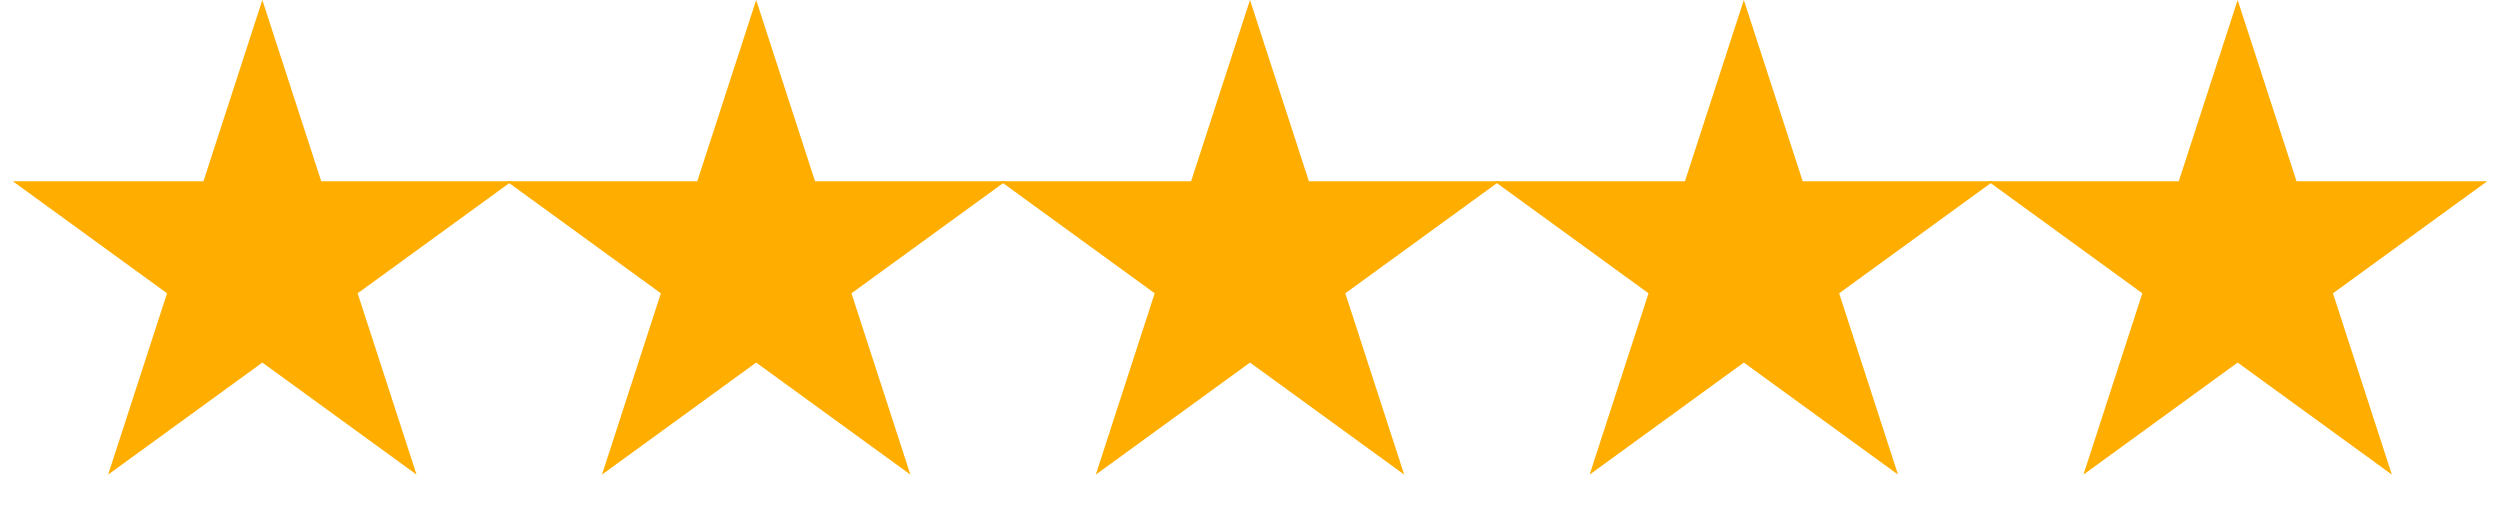 <svg width="81" height="17" viewBox="0 0 81 17" fill="none" xmlns="http://www.w3.org/2000/svg">
<path d="M8.5 0L10.408 5.873L16.584 5.873L11.588 9.503L13.496 15.377L8.5 11.747L3.504 15.377L5.412 9.503L0.416 5.873L6.592 5.873L8.5 0Z" fill="#FFAE00"/>
<path d="M24.5 0L26.408 5.873L32.584 5.873L27.588 9.503L29.496 15.377L24.5 11.747L19.504 15.377L21.412 9.503L16.416 5.873L22.592 5.873L24.5 0Z" fill="#FFAE00"/>
<path d="M40.5 0L42.408 5.873H48.584L43.588 9.503L45.496 15.377L40.5 11.747L35.504 15.377L37.412 9.503L32.416 5.873H38.592L40.5 0Z" fill="#FFAE00"/>
<path d="M56.5 0L58.408 5.873L64.584 5.873L59.588 9.503L61.496 15.377L56.5 11.747L51.504 15.377L53.412 9.503L48.416 5.873L54.592 5.873L56.5 0Z" fill="#FFAE00"/>
<path d="M72.5 0L74.408 5.873L80.584 5.873L75.588 9.503L77.496 15.377L72.5 11.747L67.504 15.377L69.412 9.503L64.416 5.873L70.592 5.873L72.5 0Z" fill="#FFAE00"/>
</svg>
